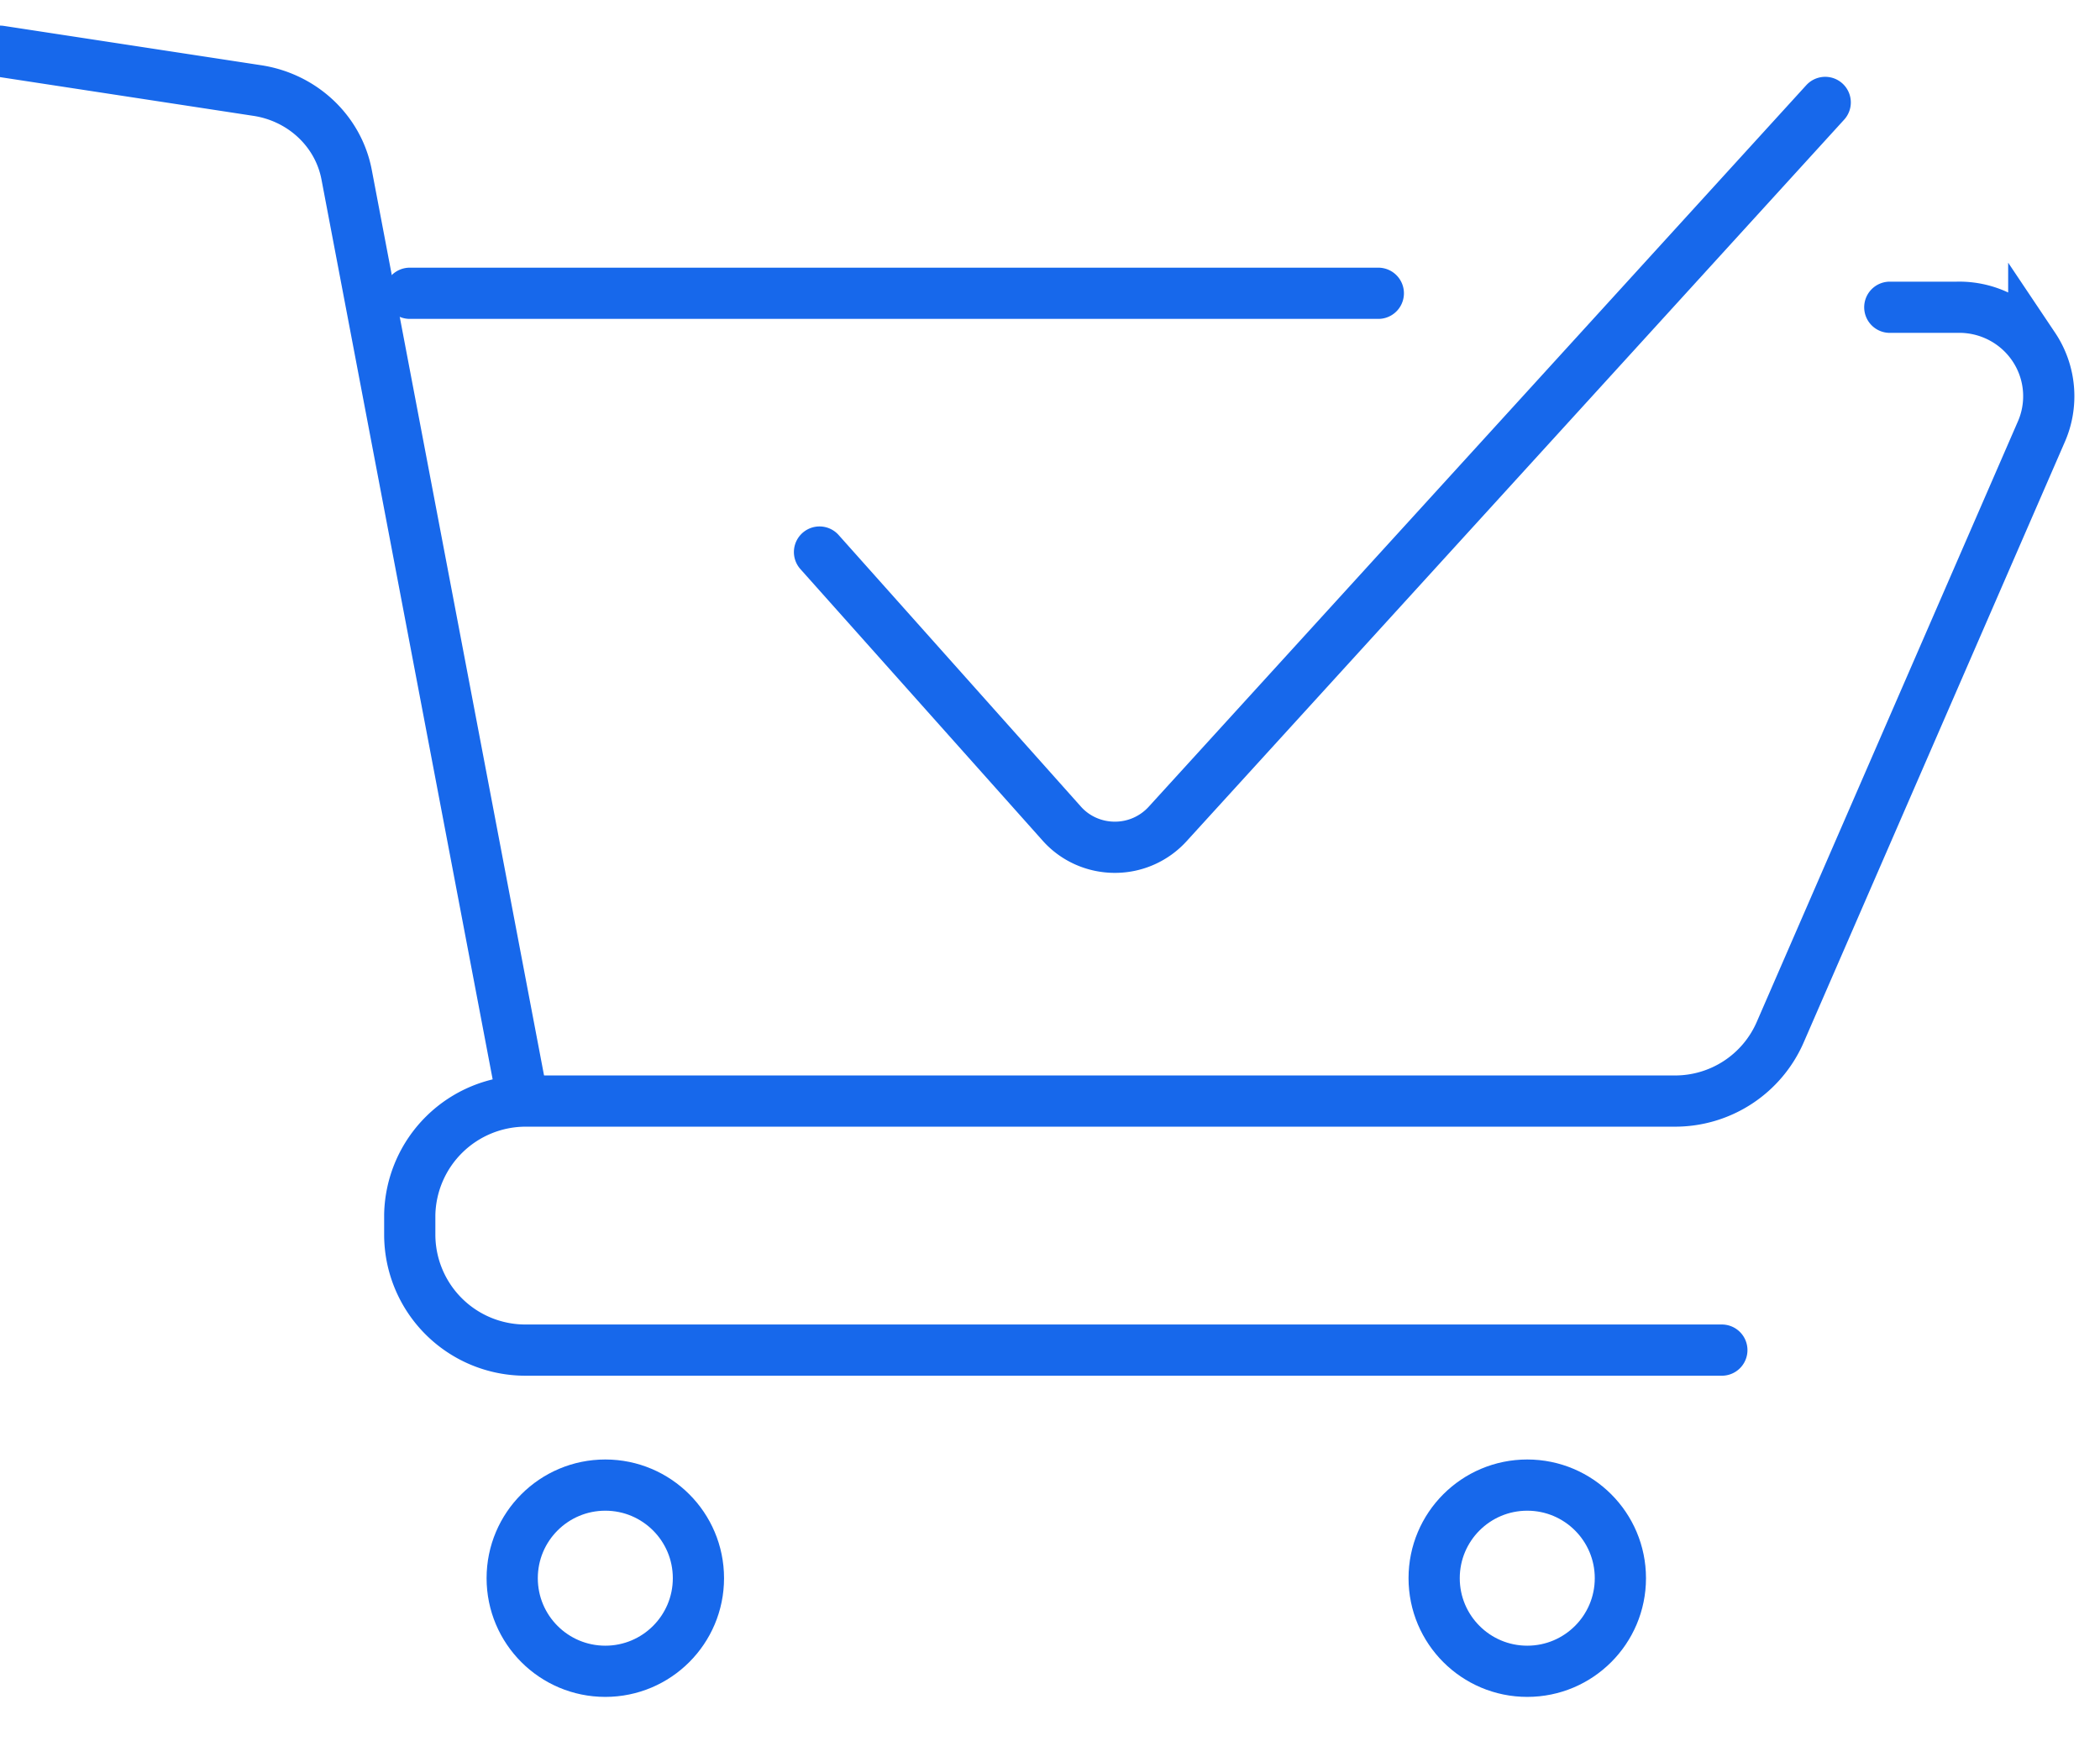 <svg width="41" height="34" viewBox="0 0 41 34" xmlns="http://www.w3.org/2000/svg"><title>easy-link-with-ecomerce</title><g transform="translate(0 1)" stroke="#1768EB" fill="none" fill-rule="evenodd" stroke-linecap="round"><path d="M36.896 5h1.312c.6-.015 1.166.277 1.499.774a1.73 1.73 0 0 1 .14 1.674l-5.09 11.707a2.238 2.238 0 0 1-2.058 1.346H10.263A2.265 2.265 0 0 0 8 22.721v.391a2.257 2.257 0 0 0 2.263 2.252h23.354M8 4.727h18.91"/><circle cx="29.818" cy="29.818" r="1.818"/><circle cx="11.818" cy="29.818" r="1.818"/><path d="M0 0l5.01.766c.89.13 1.597.792 1.758 1.648l3.414 17.95M16 9.78l4.736 5.31c.261.29.636.455 1.03.455a1.39 1.39 0 0 0 1.03-.454L35.635 1"/></g></svg>